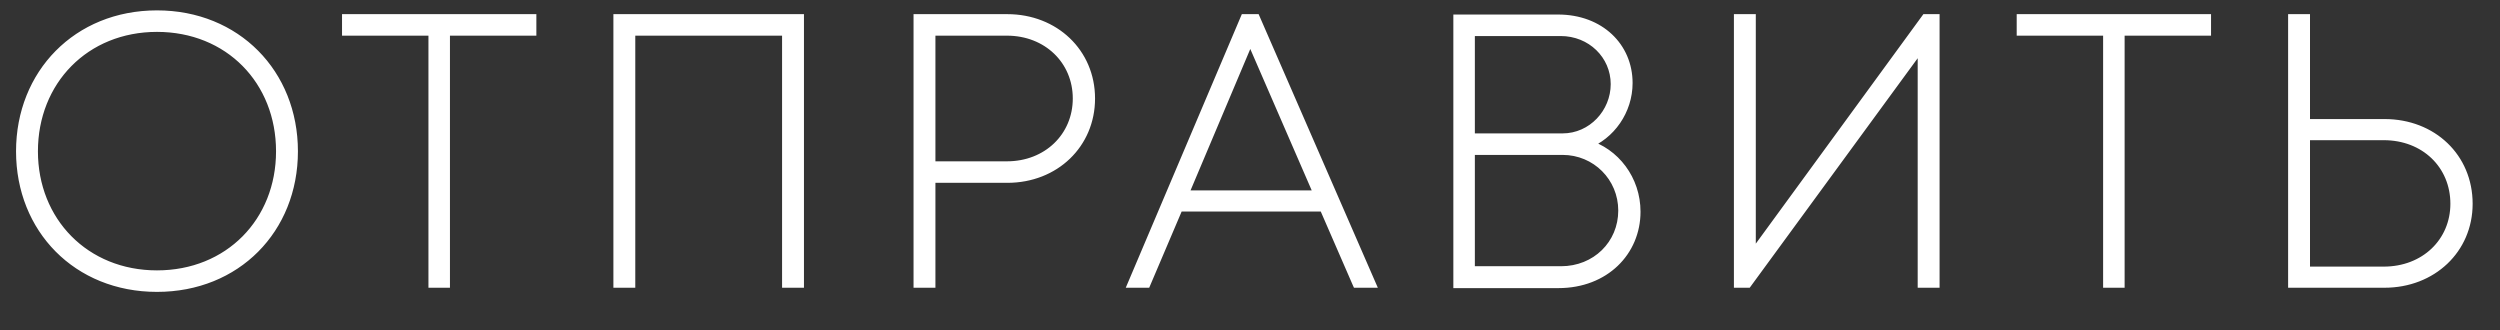 <?xml version="1.0" encoding="UTF-8"?> <svg xmlns="http://www.w3.org/2000/svg" width="53" height="7" viewBox="0 0 53 7" fill="none"><rect x="0" y="0" width="53" height="7" fill="#333333" stroke="none"/><path d="M3.328 6.088C1.64 6.088 0.44 4.848 0.44 3.208C0.44 1.568 1.64 0.32 3.328 0.32C5.008 0.32 6.216 1.56 6.216 3.208C6.216 4.856 5.008 6.088 3.328 6.088ZM3.328 5.832C4.856 5.832 5.952 4.704 5.952 3.208C5.952 1.704 4.856 0.576 3.328 0.576C1.8 0.576 0.704 1.712 0.704 3.208C0.704 4.696 1.8 5.832 3.328 5.832ZM11.271 0.4V0.656H9.439V6H9.183V0.656H7.351V0.4H11.271ZM13.104 0.4H16.944V6H16.68V0.656H13.368V6H13.104V0.4ZM21.355 0.4C22.355 0.4 23.115 1.12 23.115 2.088C23.115 3.048 22.363 3.776 21.355 3.776H19.731V6H19.467V0.4H21.355ZM21.347 3.52C22.203 3.52 22.843 2.904 22.843 2.088C22.843 1.272 22.203 0.656 21.347 0.656H19.731V3.52H21.347ZM28.769 6L28.065 4.384H24.985L24.297 6H24.017L26.393 0.4H26.617L29.057 6H28.769ZM26.505 0.784L25.089 4.136H27.961L26.505 0.784ZM33.631 3.056C34.239 3.232 34.679 3.808 34.679 4.488C34.679 5.328 34.023 6.008 33.039 6.008H30.911V0.408H33.031C33.919 0.408 34.511 1 34.511 1.76C34.511 2.344 34.143 2.864 33.631 3.056ZM33.087 0.664H31.167V2.928H33.127C33.759 2.928 34.247 2.392 34.247 1.784C34.247 1.16 33.735 0.664 33.087 0.664ZM33.095 5.744C33.839 5.744 34.407 5.184 34.407 4.464C34.407 3.752 33.839 3.184 33.127 3.184H31.167V5.744H33.095ZM40.827 0.4H41.019V6H40.755V0.928L37.043 6H36.859V0.4H37.123V5.472L40.827 0.4ZM46.774 0.4V0.656H44.942V6H44.686V0.656H42.854V0.4H46.774ZM50.552 2.624C51.568 2.624 52.32 3.344 52.32 4.32C52.32 5.28 51.56 6 50.552 6H48.608V0.4H48.872V2.624H50.552ZM50.536 5.752C51.408 5.752 52.048 5.136 52.048 4.32C52.048 3.488 51.408 2.872 50.536 2.872H48.872V5.752H50.536Z" fill="white"></path><path d="M3.328 5.988C1.696 5.988 0.54 4.794 0.54 3.208H0.34C0.34 4.902 1.584 6.188 3.328 6.188V5.988ZM0.54 3.208C0.54 1.622 1.696 0.42 3.328 0.42V0.22C1.584 0.22 0.34 1.514 0.34 3.208H0.54ZM3.328 0.42C4.952 0.42 6.116 1.614 6.116 3.208H6.316C6.316 1.506 5.064 0.22 3.328 0.22V0.42ZM6.116 3.208C6.116 4.801 4.952 5.988 3.328 5.988V6.188C5.064 6.188 6.316 4.911 6.316 3.208H6.116ZM3.328 5.932C4.912 5.932 6.052 4.758 6.052 3.208H5.852C5.852 4.65 4.8 5.732 3.328 5.732V5.932ZM6.052 3.208C6.052 1.65 4.912 0.476 3.328 0.476V0.676C4.8 0.676 5.852 1.758 5.852 3.208H6.052ZM3.328 0.476C1.744 0.476 0.604 1.658 0.604 3.208H0.804C0.804 1.766 1.856 0.676 3.328 0.676V0.476ZM0.604 3.208C0.604 4.75 1.744 5.932 3.328 5.932V5.732C1.856 5.732 0.804 4.642 0.804 3.208H0.604ZM11.271 0.4H11.371V0.3H11.271V0.4ZM11.271 0.656V0.756H11.371V0.656H11.271ZM9.439 0.656V0.556H9.339V0.656H9.439ZM9.439 6V6.1H9.539V6H9.439ZM9.183 6H9.083V6.1H9.183V6ZM9.183 0.656H9.283V0.556H9.183V0.656ZM7.351 0.656H7.251V0.756H7.351V0.656ZM7.351 0.4V0.3H7.251V0.4H7.351ZM11.171 0.4V0.656H11.371V0.4H11.171ZM11.271 0.556H9.439V0.756H11.271V0.556ZM9.339 0.656V6H9.539V0.656H9.339ZM9.439 5.9H9.183V6.1H9.439V5.9ZM9.283 6V0.656H9.083V6H9.283ZM9.183 0.556H7.351V0.756H9.183V0.556ZM7.451 0.656V0.4H7.251V0.656H7.451ZM7.351 0.5H11.271V0.3H7.351V0.5ZM13.104 0.4V0.3H13.004V0.4H13.104ZM16.944 0.4H17.044V0.3H16.944V0.4ZM16.944 6V6.1H17.044V6H16.944ZM16.68 6H16.58V6.1H16.68V6ZM16.68 0.656H16.78V0.556H16.68V0.656ZM13.368 0.656V0.556H13.268V0.656H13.368ZM13.368 6V6.1H13.468V6H13.368ZM13.104 6H13.004V6.1H13.104V6ZM13.104 0.5H16.944V0.3H13.104V0.5ZM16.844 0.4V6H17.044V0.4H16.844ZM16.944 5.9H16.68V6.1H16.944V5.9ZM16.78 6V0.656H16.58V6H16.78ZM16.68 0.556H13.368V0.756H16.68V0.556ZM13.268 0.656V6H13.468V0.656H13.268ZM13.368 5.9H13.104V6.1H13.368V5.9ZM13.204 6V0.4H13.004V6H13.204ZM19.731 3.776V3.676H19.631V3.776H19.731ZM19.731 6V6.1H19.831V6H19.731ZM19.467 6H19.367V6.1H19.467V6ZM19.467 0.4V0.3H19.367V0.4H19.467ZM19.731 0.656V0.556H19.631V0.656H19.731ZM19.731 3.52H19.631V3.62H19.731V3.52ZM21.355 0.5C22.304 0.5 23.015 1.179 23.015 2.088H23.215C23.215 1.061 22.406 0.3 21.355 0.3V0.5ZM23.015 2.088C23.015 2.989 22.311 3.676 21.355 3.676V3.876C22.415 3.876 23.215 3.107 23.215 2.088H23.015ZM21.355 3.676H19.731V3.876H21.355V3.676ZM19.631 3.776V6H19.831V3.776H19.631ZM19.731 5.9H19.467V6.1H19.731V5.9ZM19.567 6V0.4H19.367V6H19.567ZM19.467 0.5H21.355V0.3H19.467V0.5ZM21.347 3.62C22.254 3.62 22.943 2.963 22.943 2.088H22.743C22.743 2.845 22.152 3.42 21.347 3.42V3.62ZM22.943 2.088C22.943 1.213 22.254 0.556 21.347 0.556V0.756C22.152 0.756 22.743 1.331 22.743 2.088H22.943ZM21.347 0.556H19.731V0.756H21.347V0.556ZM19.631 0.656V3.52H19.831V0.656H19.631ZM19.731 3.62H21.347V3.42H19.731V3.62ZM28.769 6L28.677 6.04L28.704 6.1H28.769V6ZM28.065 4.384L28.157 4.344L28.131 4.284H28.065V4.384ZM24.985 4.384V4.284H24.919L24.893 4.345L24.985 4.384ZM24.297 6V6.1H24.363L24.389 6.039L24.297 6ZM24.017 6L23.925 5.961L23.866 6.1H24.017V6ZM26.393 0.4V0.3H26.327L26.301 0.361L26.393 0.4ZM26.617 0.4L26.709 0.36L26.683 0.3H26.617V0.4ZM29.057 6V6.1H29.21L29.149 5.96L29.057 6ZM26.505 0.784L26.597 0.744L26.504 0.53L26.413 0.745L26.505 0.784ZM25.089 4.136L24.997 4.097L24.938 4.236H25.089V4.136ZM27.961 4.136V4.236H28.114L28.053 4.096L27.961 4.136ZM28.861 5.96L28.157 4.344L27.974 4.424L28.677 6.04L28.861 5.96ZM28.065 4.284H24.985V4.484H28.065V4.284ZM24.893 4.345L24.205 5.961L24.389 6.039L25.077 4.423L24.893 4.345ZM24.297 5.9H24.017V6.1H24.297V5.9ZM24.109 6.039L26.485 0.439L26.301 0.361L23.925 5.961L24.109 6.039ZM26.393 0.5H26.617V0.3H26.393V0.5ZM26.526 0.44L28.965 6.04L29.149 5.96L26.709 0.36L26.526 0.44ZM29.057 5.9H28.769V6.1H29.057V5.9ZM26.413 0.745L24.997 4.097L25.181 4.175L26.597 0.823L26.413 0.745ZM25.089 4.236H27.961V4.036H25.089V4.236ZM28.053 4.096L26.597 0.744L26.413 0.824L27.869 4.176L28.053 4.096ZM33.631 3.056L33.596 2.962L33.313 3.068L33.603 3.152L33.631 3.056ZM30.911 6.008H30.811V6.108H30.911V6.008ZM30.911 0.408V0.308H30.811V0.408H30.911ZM31.167 0.664V0.564H31.067V0.664H31.167ZM31.167 2.928H31.067V3.028H31.167V2.928ZM31.167 3.184V3.084H31.067V3.184H31.167ZM31.167 5.744H31.067V5.844H31.167V5.744ZM33.603 3.152C34.167 3.315 34.579 3.851 34.579 4.488H34.779C34.779 3.765 34.31 3.149 33.658 2.96L33.603 3.152ZM34.579 4.488C34.579 5.269 33.971 5.908 33.039 5.908V6.108C34.074 6.108 34.779 5.387 34.779 4.488H34.579ZM33.039 5.908H30.911V6.108H33.039V5.908ZM31.011 6.008V0.408H30.811V6.008H31.011ZM30.911 0.508H33.031V0.308H30.911V0.508ZM33.031 0.508C33.87 0.508 34.411 1.061 34.411 1.76H34.611C34.611 0.939 33.968 0.308 33.031 0.308V0.508ZM34.411 1.76C34.411 2.303 34.068 2.785 33.596 2.962L33.666 3.15C34.217 2.943 34.611 2.385 34.611 1.76H34.411ZM33.087 0.564H31.167V0.764H33.087V0.564ZM31.067 0.664V2.928H31.267V0.664H31.067ZM31.167 3.028H33.127V2.828H31.167V3.028ZM33.127 3.028C33.818 3.028 34.347 2.443 34.347 1.784H34.147C34.147 2.341 33.699 2.828 33.127 2.828V3.028ZM34.347 1.784C34.347 1.102 33.787 0.564 33.087 0.564V0.764C33.683 0.764 34.147 1.218 34.147 1.784H34.347ZM33.095 5.844C33.892 5.844 34.507 5.241 34.507 4.464H34.307C34.307 5.127 33.785 5.644 33.095 5.644V5.844ZM34.507 4.464C34.507 3.697 33.894 3.084 33.127 3.084V3.284C33.783 3.284 34.307 3.807 34.307 4.464H34.507ZM33.127 3.084H31.167V3.284H33.127V3.084ZM31.067 3.184V5.744H31.267V3.184H31.067ZM31.167 5.844H33.095V5.644H31.167V5.844ZM40.827 0.4V0.3H40.776L40.746 0.341L40.827 0.4ZM41.019 0.4H41.119V0.3H41.019V0.4ZM41.019 6V6.1H41.119V6H41.019ZM40.755 6H40.655V6.1H40.755V6ZM40.755 0.928H40.855V0.622L40.674 0.869L40.755 0.928ZM37.043 6V6.1H37.094L37.124 6.059L37.043 6ZM36.859 6H36.759V6.1H36.859V6ZM36.859 0.4V0.3H36.759V0.4H36.859ZM37.123 0.4H37.223V0.3H37.123V0.4ZM37.123 5.472H37.023V5.778L37.204 5.531L37.123 5.472ZM40.827 0.5H41.019V0.3H40.827V0.5ZM40.919 0.4V6H41.119V0.4H40.919ZM41.019 5.9H40.755V6.1H41.019V5.9ZM40.855 6V0.928H40.655V6H40.855ZM40.674 0.869L36.962 5.941L37.124 6.059L40.836 0.987L40.674 0.869ZM37.043 5.9H36.859V6.1H37.043V5.9ZM36.959 6V0.4H36.759V6H36.959ZM36.859 0.5H37.123V0.3H36.859V0.5ZM37.023 0.4V5.472H37.223V0.4H37.023ZM37.204 5.531L40.908 0.459L40.746 0.341L37.042 5.413L37.204 5.531ZM46.774 0.4H46.874V0.3H46.774V0.4ZM46.774 0.656V0.756H46.874V0.656H46.774ZM44.942 0.656V0.556H44.842V0.656H44.942ZM44.942 6V6.1H45.042V6H44.942ZM44.686 6H44.586V6.1H44.686V6ZM44.686 0.656H44.786V0.556H44.686V0.656ZM42.854 0.656H42.754V0.756H42.854V0.656ZM42.854 0.4V0.3H42.754V0.4H42.854ZM46.674 0.4V0.656H46.874V0.4H46.674ZM46.774 0.556H44.942V0.756H46.774V0.556ZM44.842 0.656V6H45.042V0.656H44.842ZM44.942 5.9H44.686V6.1H44.942V5.9ZM44.786 6V0.656H44.586V6H44.786ZM44.686 0.556H42.854V0.756H44.686V0.556ZM42.954 0.656V0.4H42.754V0.656H42.954ZM42.854 0.5H46.774V0.3H42.854V0.5ZM48.608 6H48.508V6.1H48.608V6ZM48.608 0.4V0.3H48.508V0.4H48.608ZM48.872 0.4H48.972V0.3H48.872V0.4ZM48.872 2.624H48.772V2.724H48.872V2.624ZM48.872 2.872V2.772H48.772V2.872H48.872ZM48.872 5.752H48.772V5.852H48.872V5.752ZM50.552 2.724C51.516 2.724 52.22 3.403 52.22 4.32H52.42C52.42 3.285 51.619 2.524 50.552 2.524V2.724ZM52.22 4.32C52.22 5.22 51.509 5.9 50.552 5.9V6.1C51.61 6.1 52.42 5.34 52.42 4.32H52.22ZM50.552 5.9H48.608V6.1H50.552V5.9ZM48.708 6V0.4H48.508V6H48.708ZM48.608 0.5H48.872V0.3H48.608V0.5ZM48.772 0.4V2.624H48.972V0.4H48.772ZM48.872 2.724H50.552V2.524H48.872V2.724ZM50.536 5.852C51.458 5.852 52.148 5.196 52.148 4.32H51.948C51.948 5.076 51.357 5.652 50.536 5.652V5.852ZM52.148 4.32C52.148 3.429 51.459 2.772 50.536 2.772V2.972C51.356 2.972 51.948 3.547 51.948 4.32H52.148ZM50.536 2.772H48.872V2.972H50.536V2.772ZM48.772 2.872V5.752H48.972V2.872H48.772ZM48.872 5.852H50.536V5.652H48.872V5.852Z" fill="white"></path></svg> 